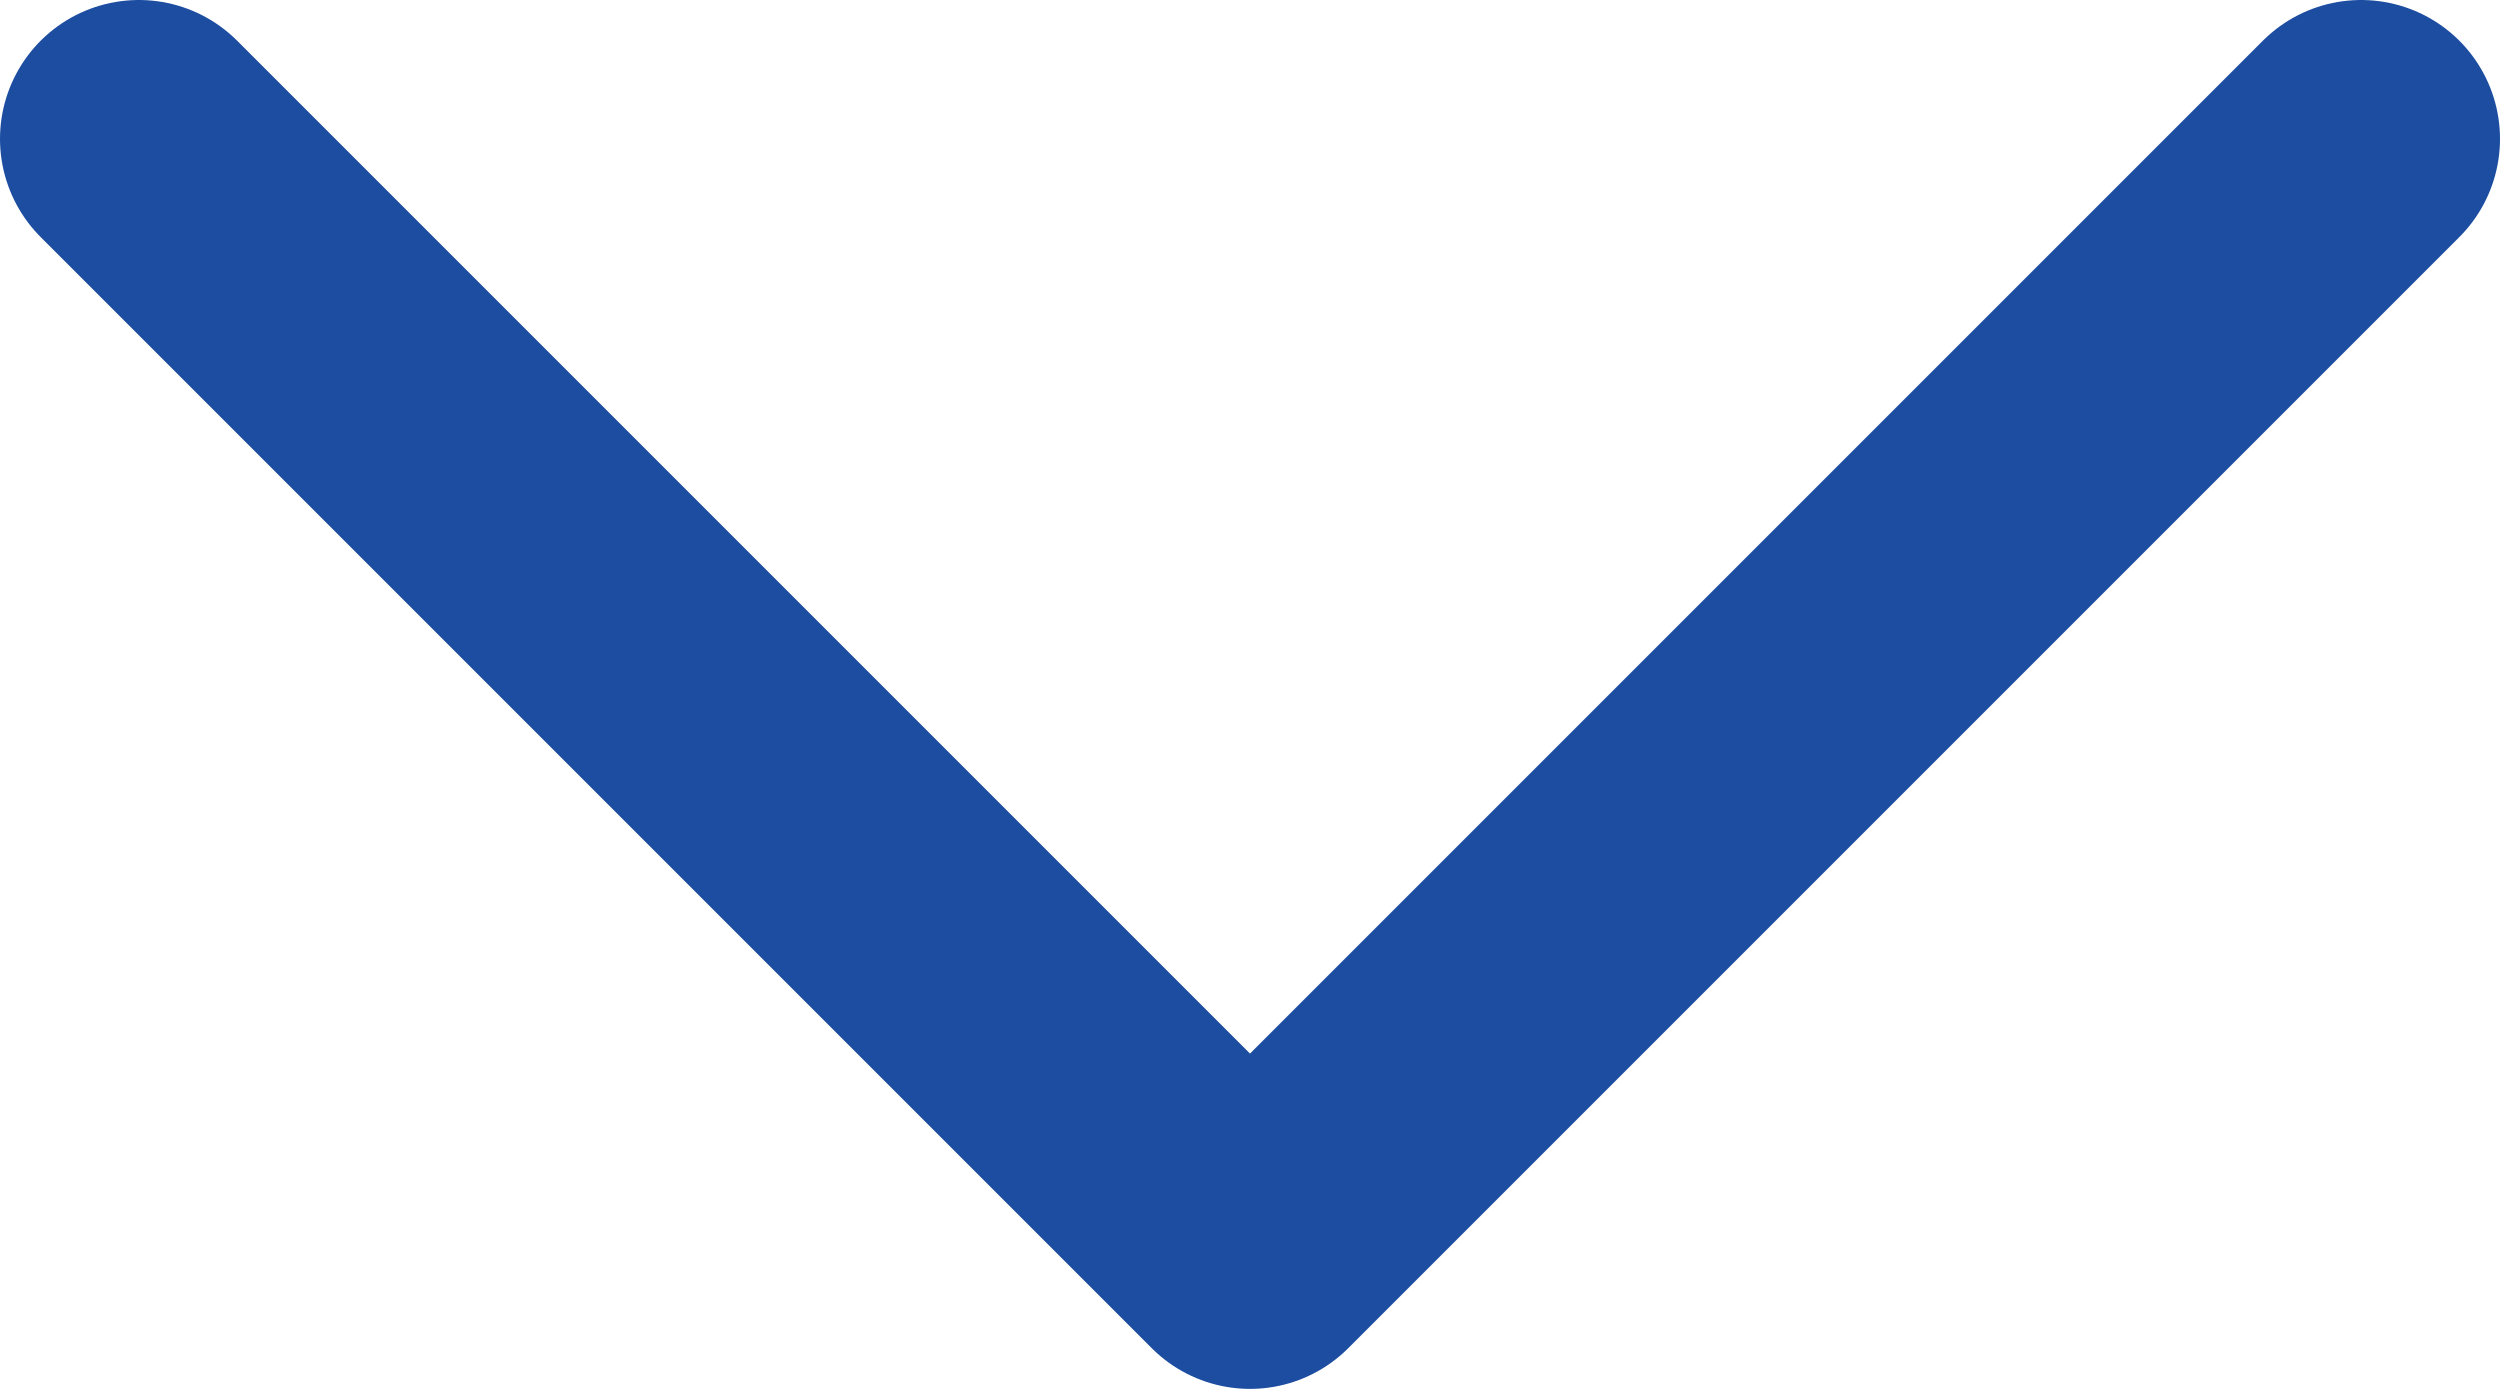 <?xml version="1.0" encoding="utf-8"?>
<!-- Generator: Adobe Illustrator 16.0.0, SVG Export Plug-In . SVG Version: 6.00 Build 0)  -->
<!DOCTYPE svg PUBLIC "-//W3C//DTD SVG 1.1//EN" "http://www.w3.org/Graphics/SVG/1.1/DTD/svg11.dtd">
<svg version="1.1" id="Layer_1" xmlns="http://www.w3.org/2000/svg" xmlns:xlink="http://www.w3.org/1999/xlink" x="0px" y="0px"
	 width="9px" height="5px" viewBox="8.409 10.994 9 5" enable-background="new 8.409 10.994 9 5" xml:space="preserve">
<path fill="none" stroke="#1C4DA1" stroke-linecap="round" stroke-linejoin="round" d="M8.909,11.494l4,4l4-4"/>
</svg>
